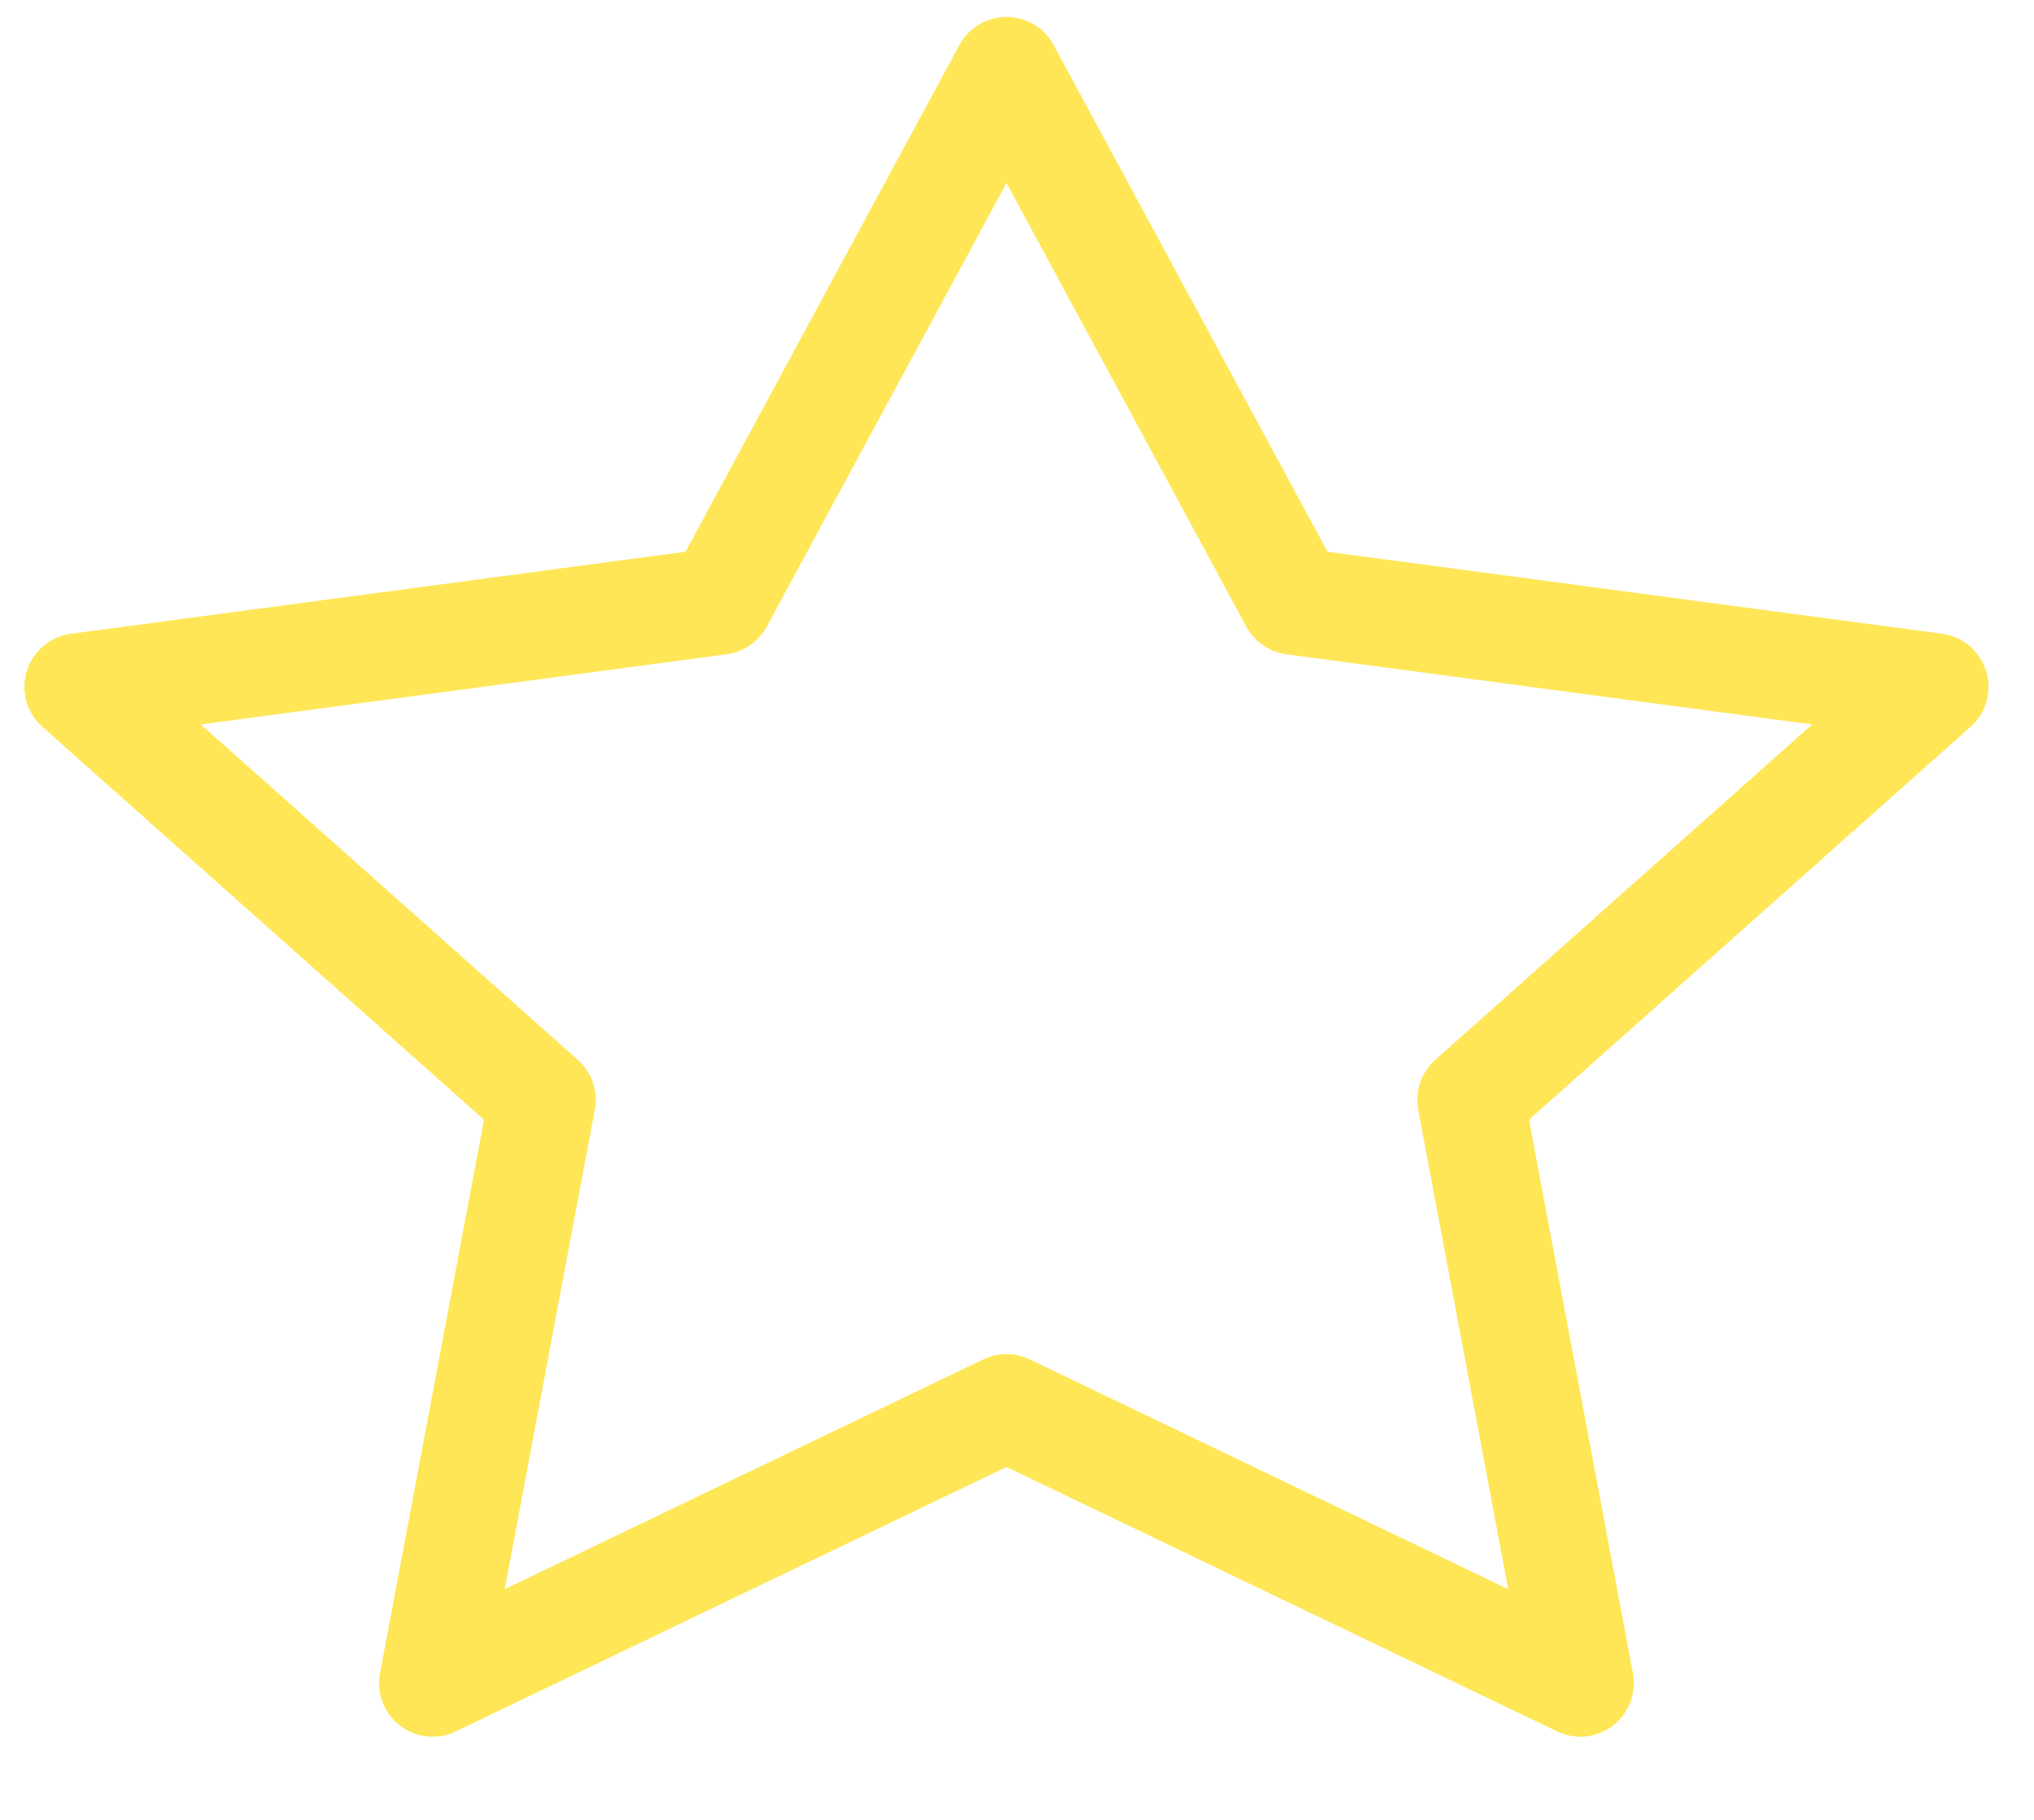 <svg width="19" height="17" viewBox="0 0 19 17" fill="none" xmlns="http://www.w3.org/2000/svg">
<path d="M9.402 0.658L12.082 5.616L18.075 6.416L13.739 10.274L14.762 15.723L9.402 13.149L4.041 15.723L5.065 10.274L0.728 6.416L6.722 5.616L9.402 0.658Z" stroke="#FFE656" stroke-linecap="round" stroke-linejoin="round"/>
</svg>

